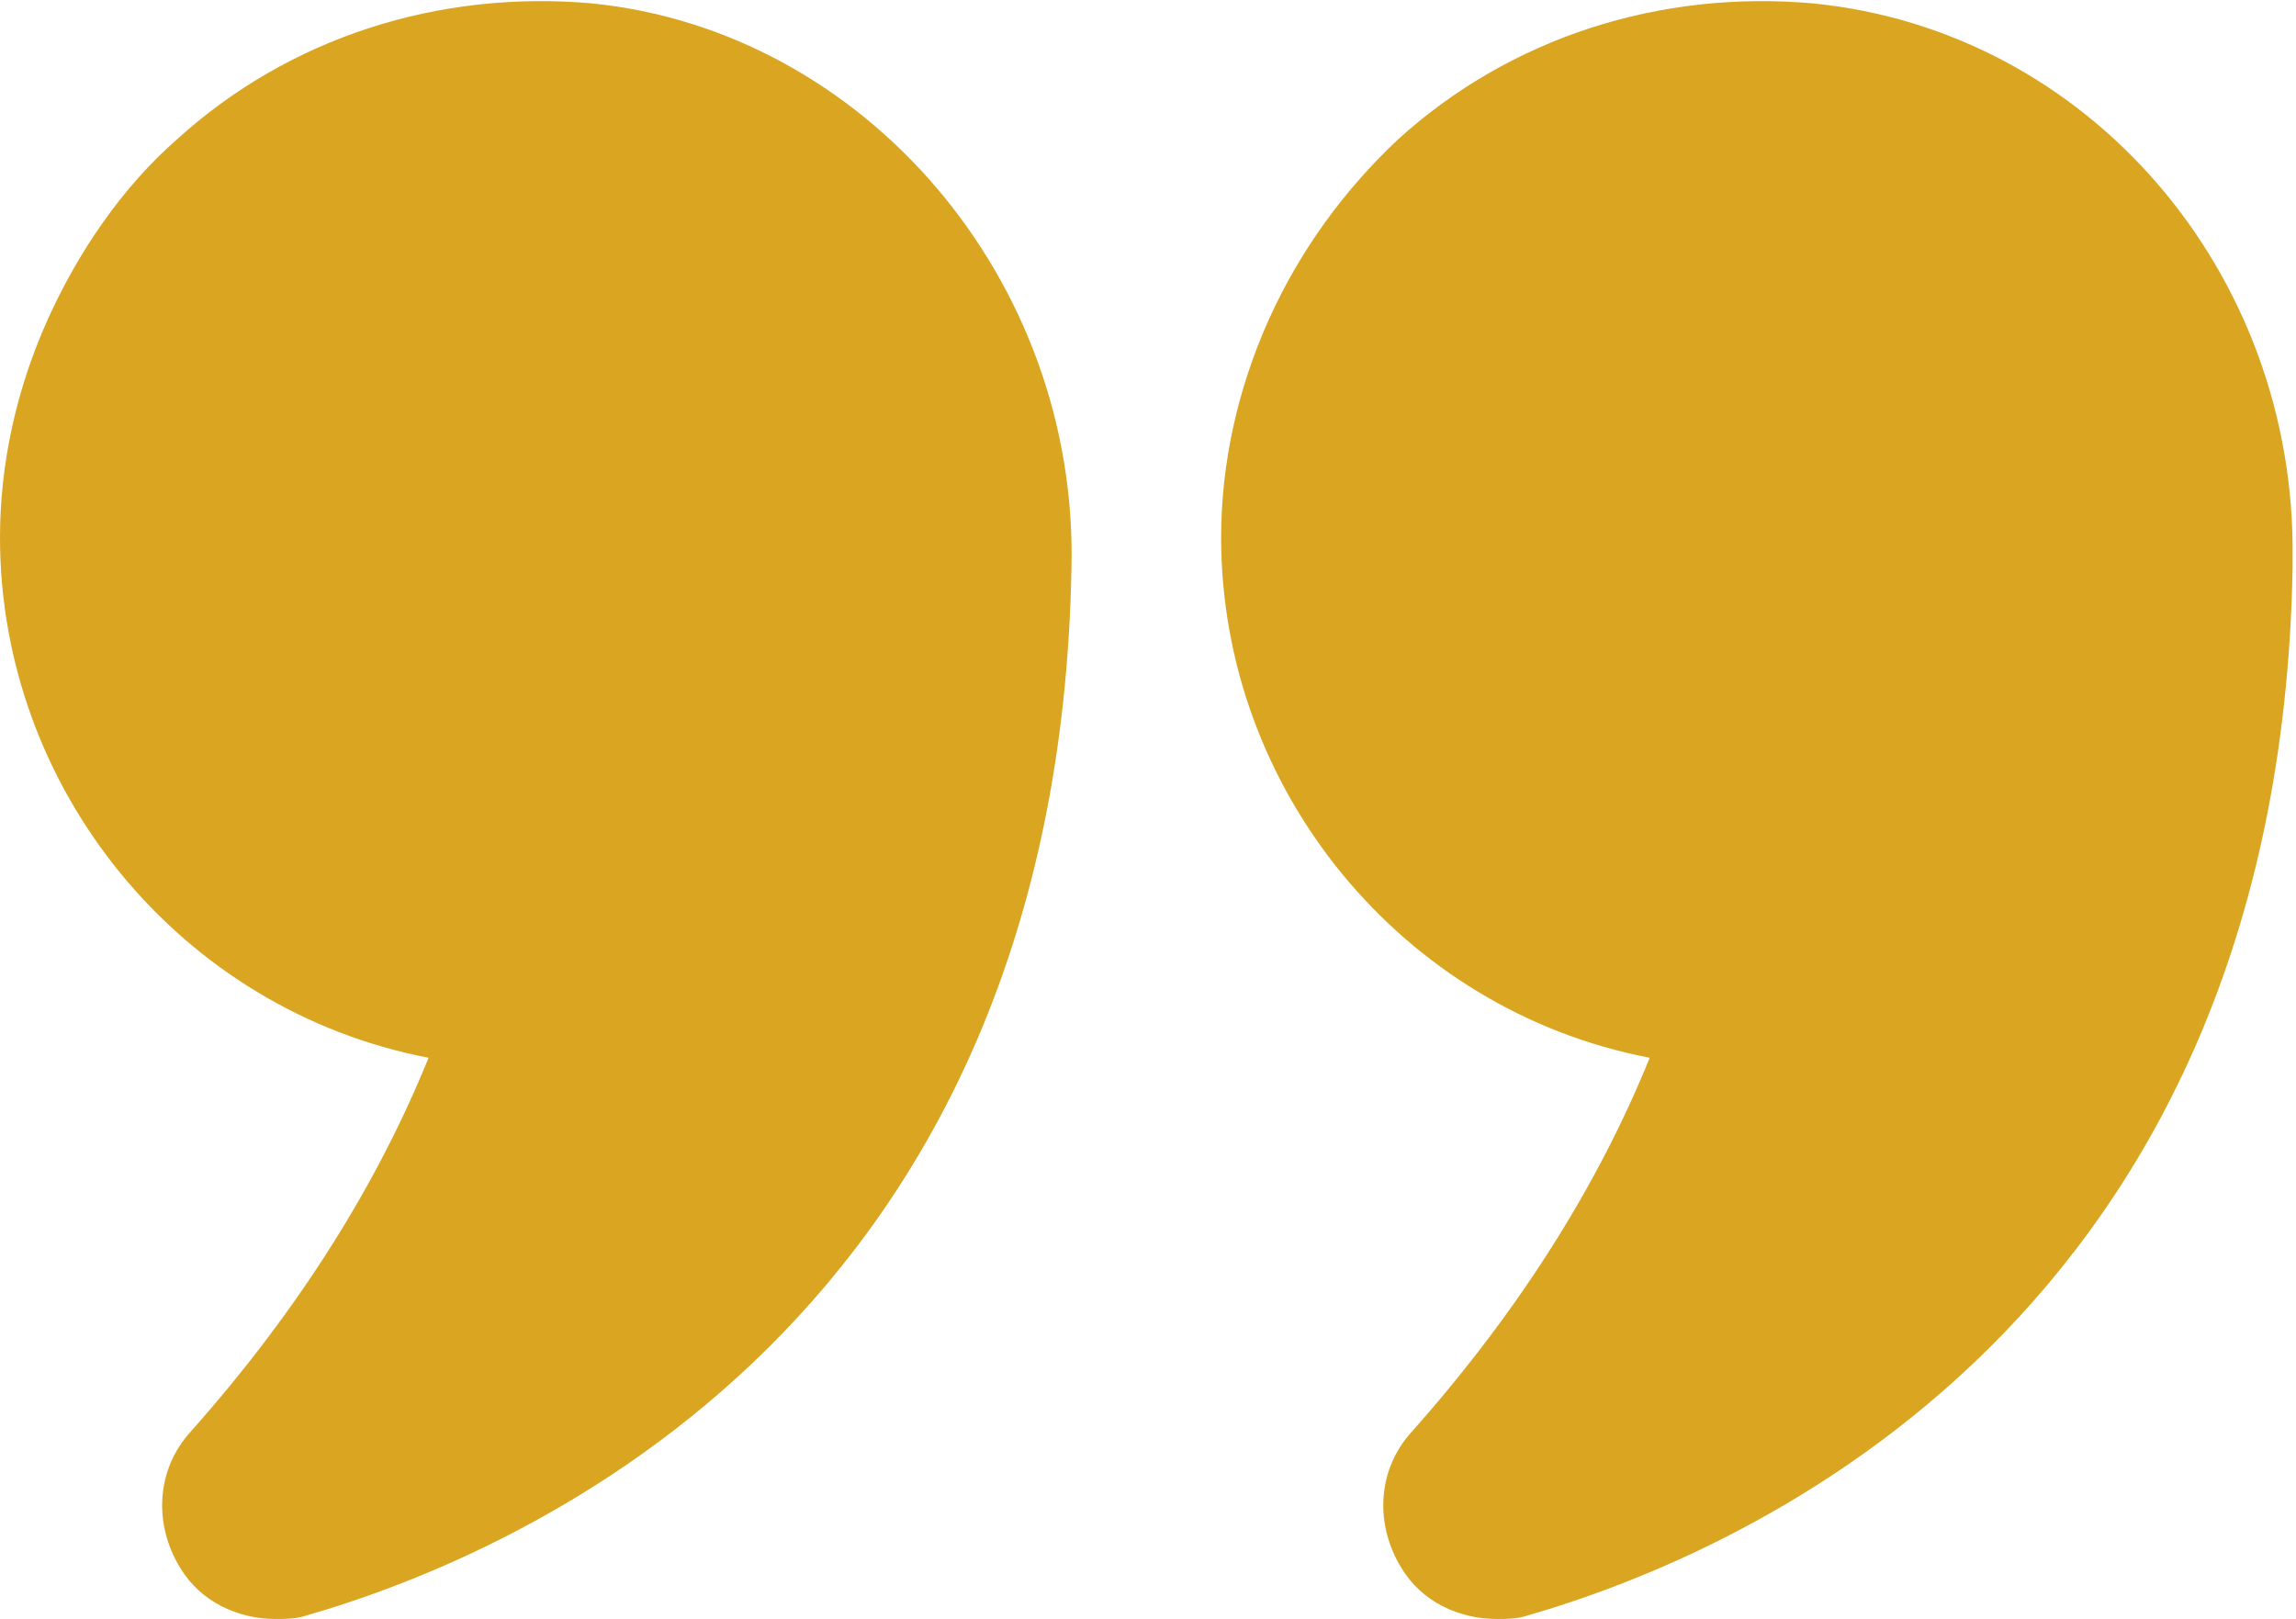 <?xml version="1.0" encoding="UTF-8"?>
<svg xmlns="http://www.w3.org/2000/svg" viewBox="0 0 67.5 47.6">
  <path d="m12.6 31.1c-1.5 3.7-3.8 7.4-7 11-1 1.1-1.1 2.7-.3 4 .6 1 1.7 1.5 2.8 1.5.3 0 .6 0 .9-.1 6.6-1.9 22.1-8.8 22.5-30.8.2-8.5-6.1-15.8-14.1-16.6-4.5-.4-8.9 1-12.2 4-1.6 1.4-2.9 3.3-3.8 5.3s-1.4 4.2-1.4 6.4c0 7.4 5.3 13.9 12.6 15.3zm40.7-31c-4.5-.4-8.9 1-12.2 4-1.6 1.5-2.9 3.3-3.8 5.3s-1.4 4.2-1.4 6.4c0 7.4 5.3 13.9 12.6 15.3-1.5 3.7-3.8 7.4-7 11-1 1.1-1.1 2.7-.3 4 .6 1 1.7 1.5 2.8 1.5.3 0 .6 0 .9-.1 6.6-1.9 22.1-8.8 22.5-30.8v-.3c.1-8.4-6-15.5-14.1-16.3z" fill="#daa520"></path>
</svg>
